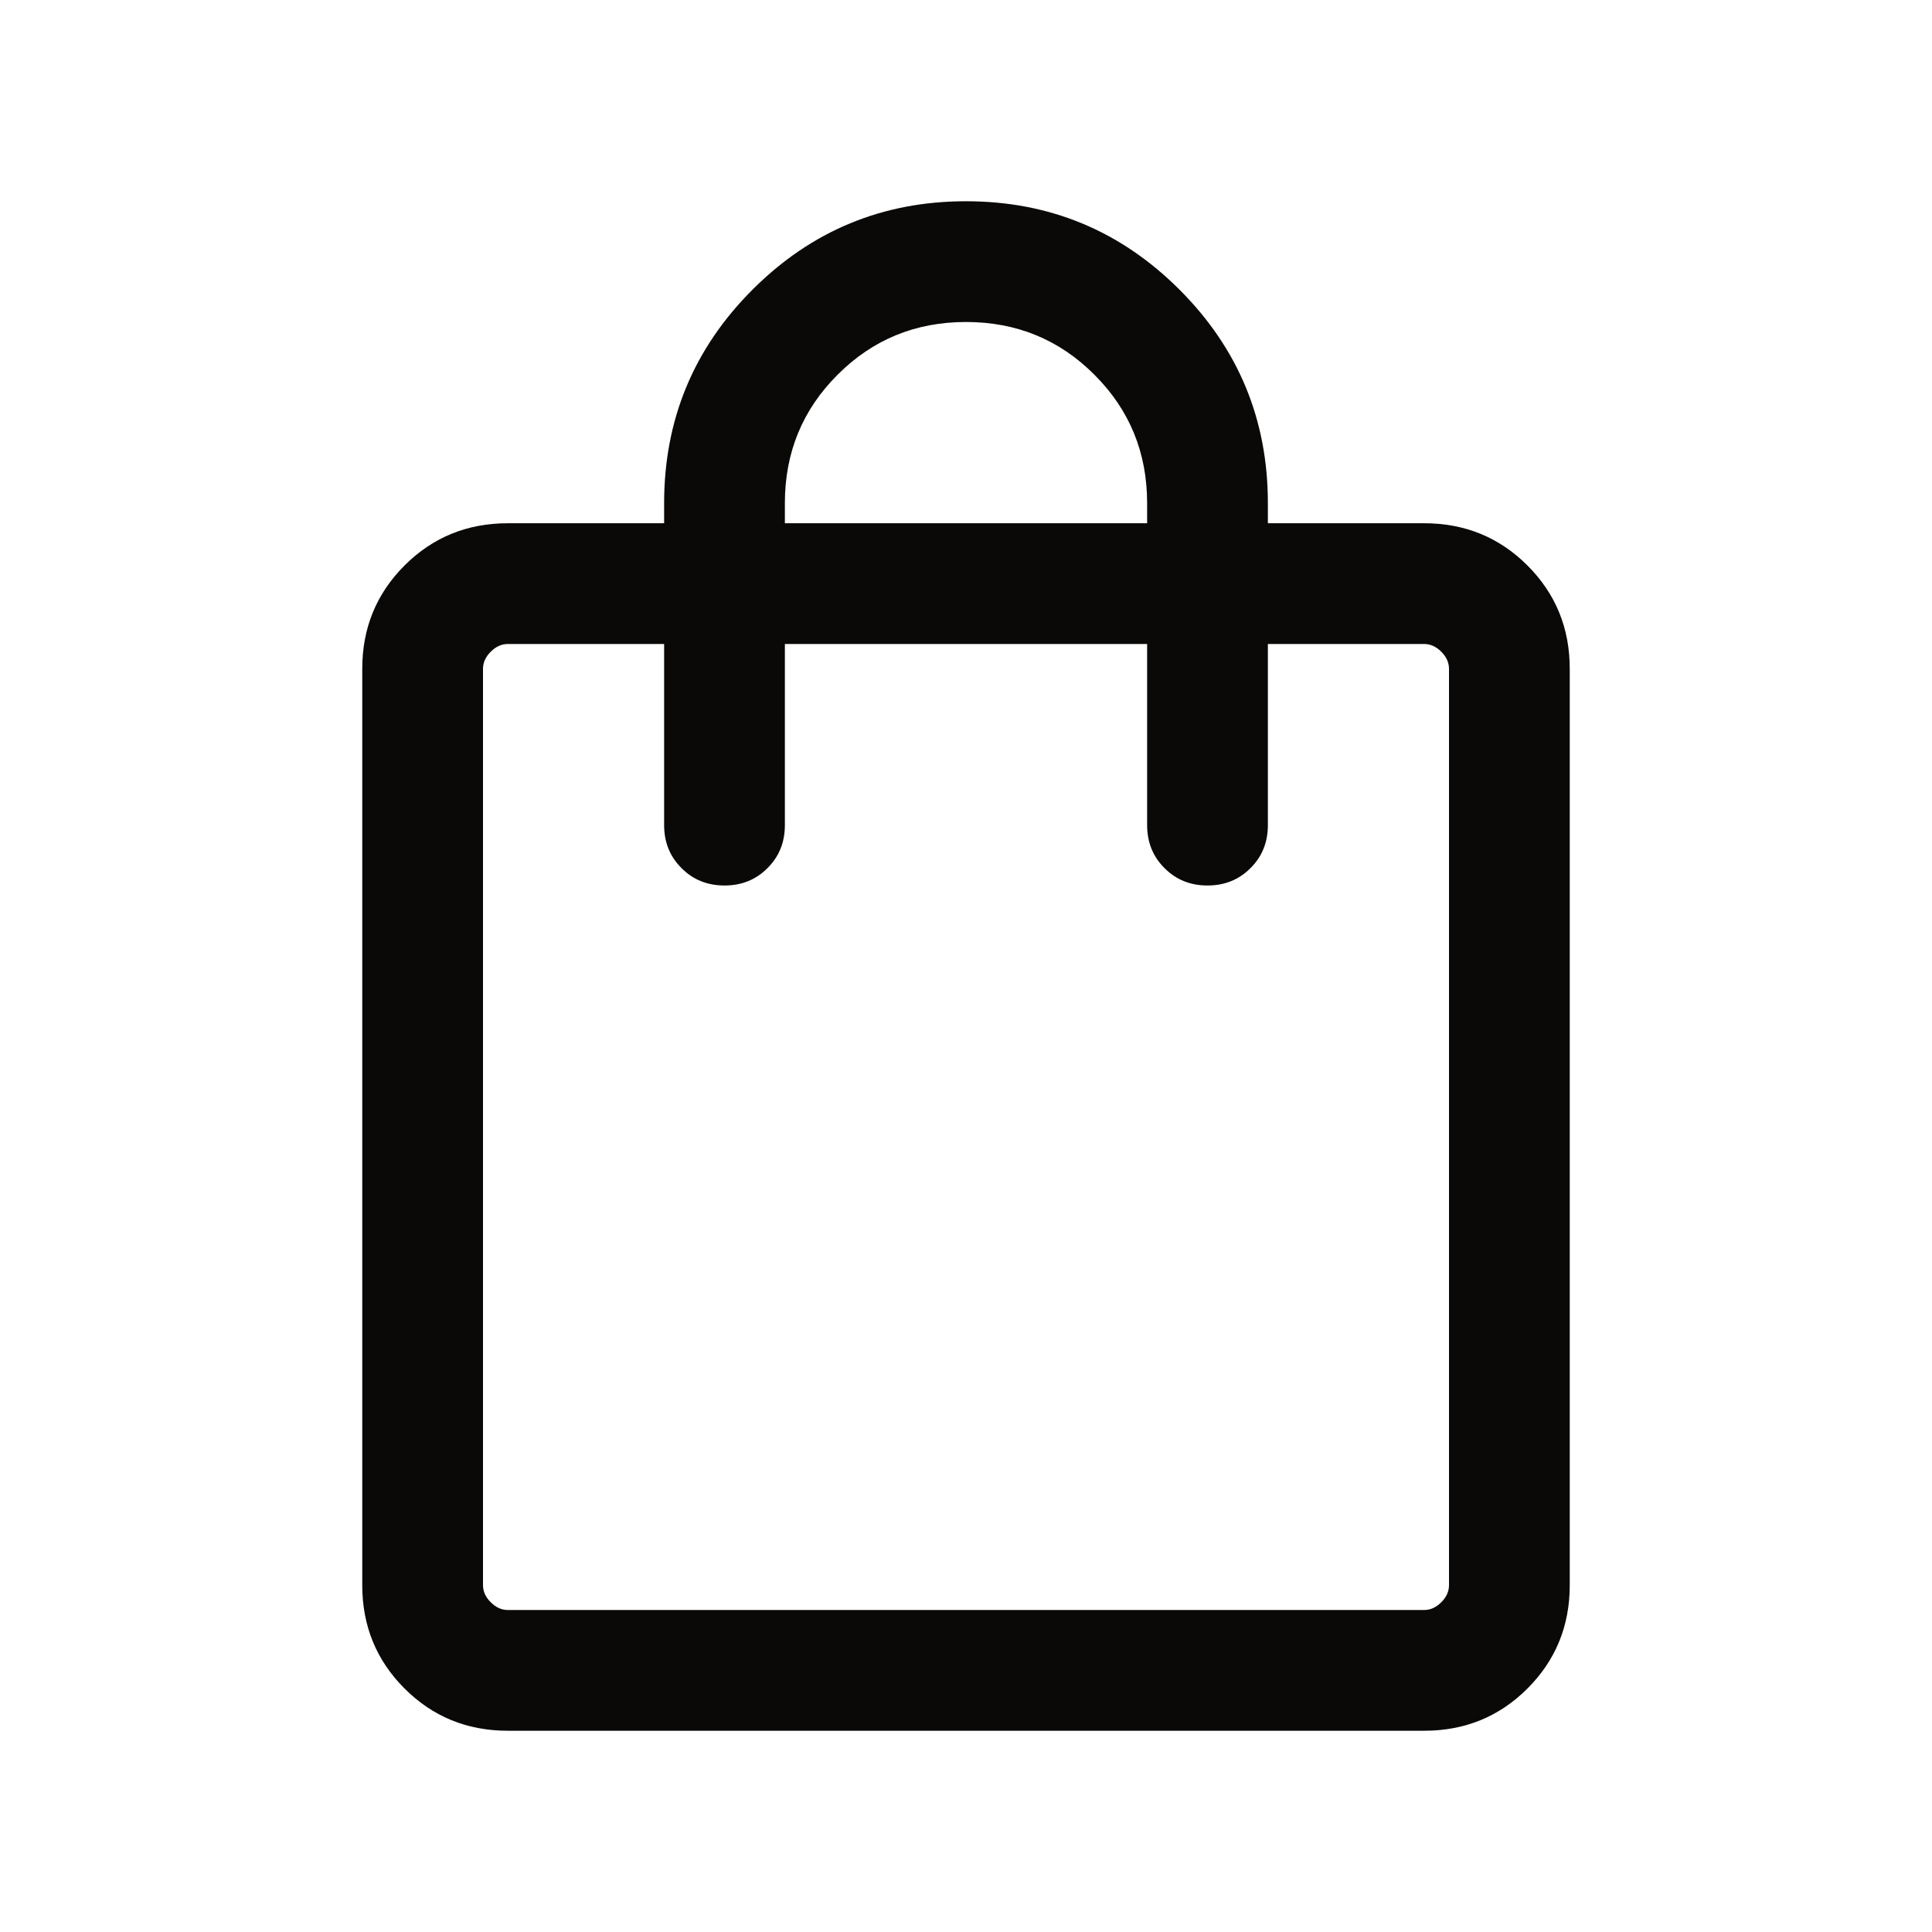 <svg width="24" height="24" viewBox="0 0 24 24" fill="none" xmlns="http://www.w3.org/2000/svg">
<g id="shopping_bag">
<mask id="mask0_955_862" style="mask-type:alpha" maskUnits="userSpaceOnUse" x="0" y="0" width="24" height="24">
<rect id="Bounding box" width="24" height="24" fill="#D9D9D9"/>
</mask>
<g mask="url(#mask0_955_862)">
<path id="shopping_bag_2" d="M6.308 21.5C5.803 21.5 5.375 21.325 5.025 20.975C4.675 20.625 4.5 20.197 4.5 19.692V8.308C4.5 7.803 4.675 7.375 5.025 7.025C5.375 6.675 5.803 6.5 6.308 6.5H8.25V6.25C8.25 5.214 8.616 4.33 9.348 3.598C10.08 2.866 10.964 2.5 12 2.5C13.036 2.5 13.92 2.866 14.652 3.598C15.384 4.33 15.75 5.214 15.75 6.25V6.5H17.692C18.197 6.5 18.625 6.675 18.975 7.025C19.325 7.375 19.5 7.803 19.5 8.308V19.692C19.5 20.197 19.325 20.625 18.975 20.975C18.625 21.325 18.197 21.5 17.692 21.5H6.308ZM6.308 20H17.692C17.769 20 17.84 19.968 17.904 19.904C17.968 19.84 18 19.769 18 19.692V8.308C18 8.231 17.968 8.16 17.904 8.096C17.84 8.032 17.769 8 17.692 8H15.75V10.25C15.75 10.463 15.678 10.641 15.534 10.784C15.391 10.928 15.213 11 15 11C14.787 11 14.609 10.928 14.466 10.784C14.322 10.641 14.25 10.463 14.25 10.25V8H9.75V10.25C9.75 10.463 9.678 10.641 9.534 10.784C9.391 10.928 9.213 11 9 11C8.787 11 8.609 10.928 8.466 10.784C8.322 10.641 8.25 10.463 8.25 10.25V8H6.308C6.231 8 6.16 8.032 6.096 8.096C6.032 8.16 6 8.231 6 8.308V19.692C6 19.769 6.032 19.84 6.096 19.904C6.16 19.968 6.231 20 6.308 20ZM9.75 6.5H14.25V6.25C14.25 5.623 14.032 5.091 13.595 4.655C13.159 4.218 12.627 4 12 4C11.373 4 10.841 4.218 10.405 4.655C9.968 5.091 9.75 5.623 9.75 6.25V6.5Z" fill="#0A0908"/>
</g>
</g>
</svg>
